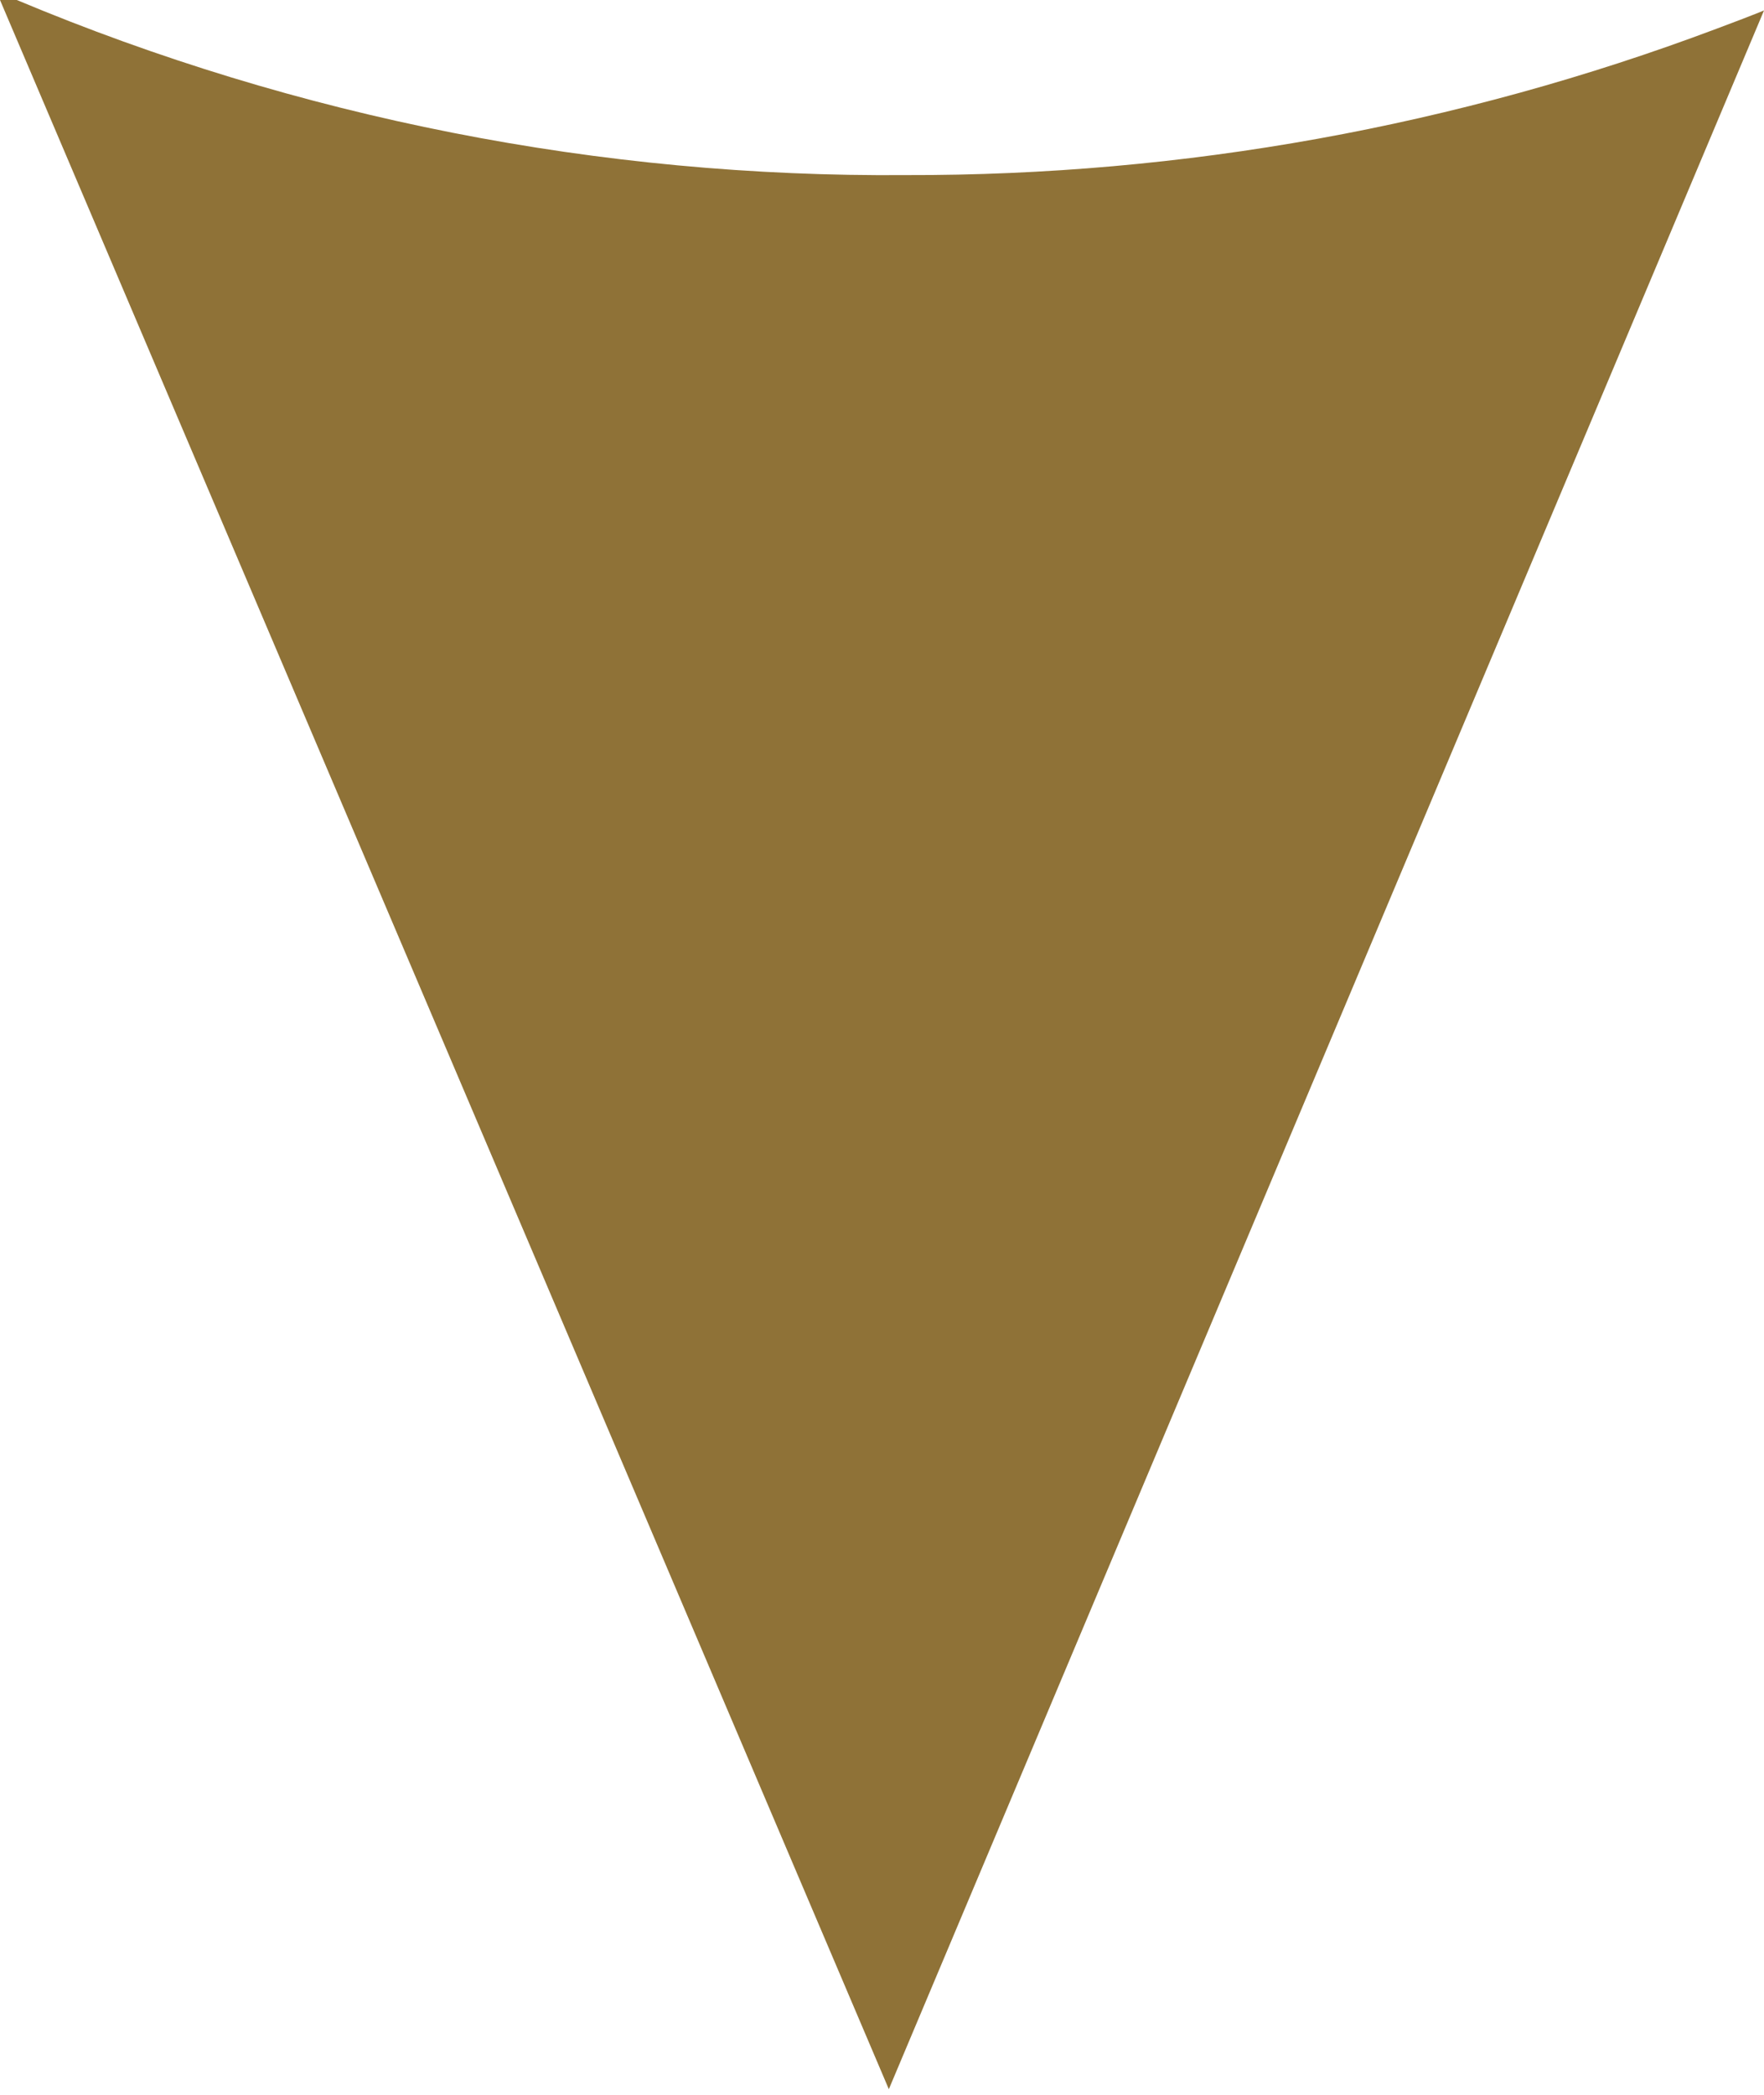 <svg width="16" height="19" viewBox="0 0 16 19" fill="none" xmlns="http://www.w3.org/2000/svg">
<path fill-rule="evenodd" clip-rule="evenodd" d="M16 0.095C15.856 0.153 15.711 0.208 15.566 0.262C13.218 1.145 10.729 1.594 8.22 1.588C5.446 1.611 2.702 1.069 0.152 -9.67529e-05L-0 -9.67662e-05L8.062 18.949L16 0.095Z" fill="#8F7237"/>
</svg>
